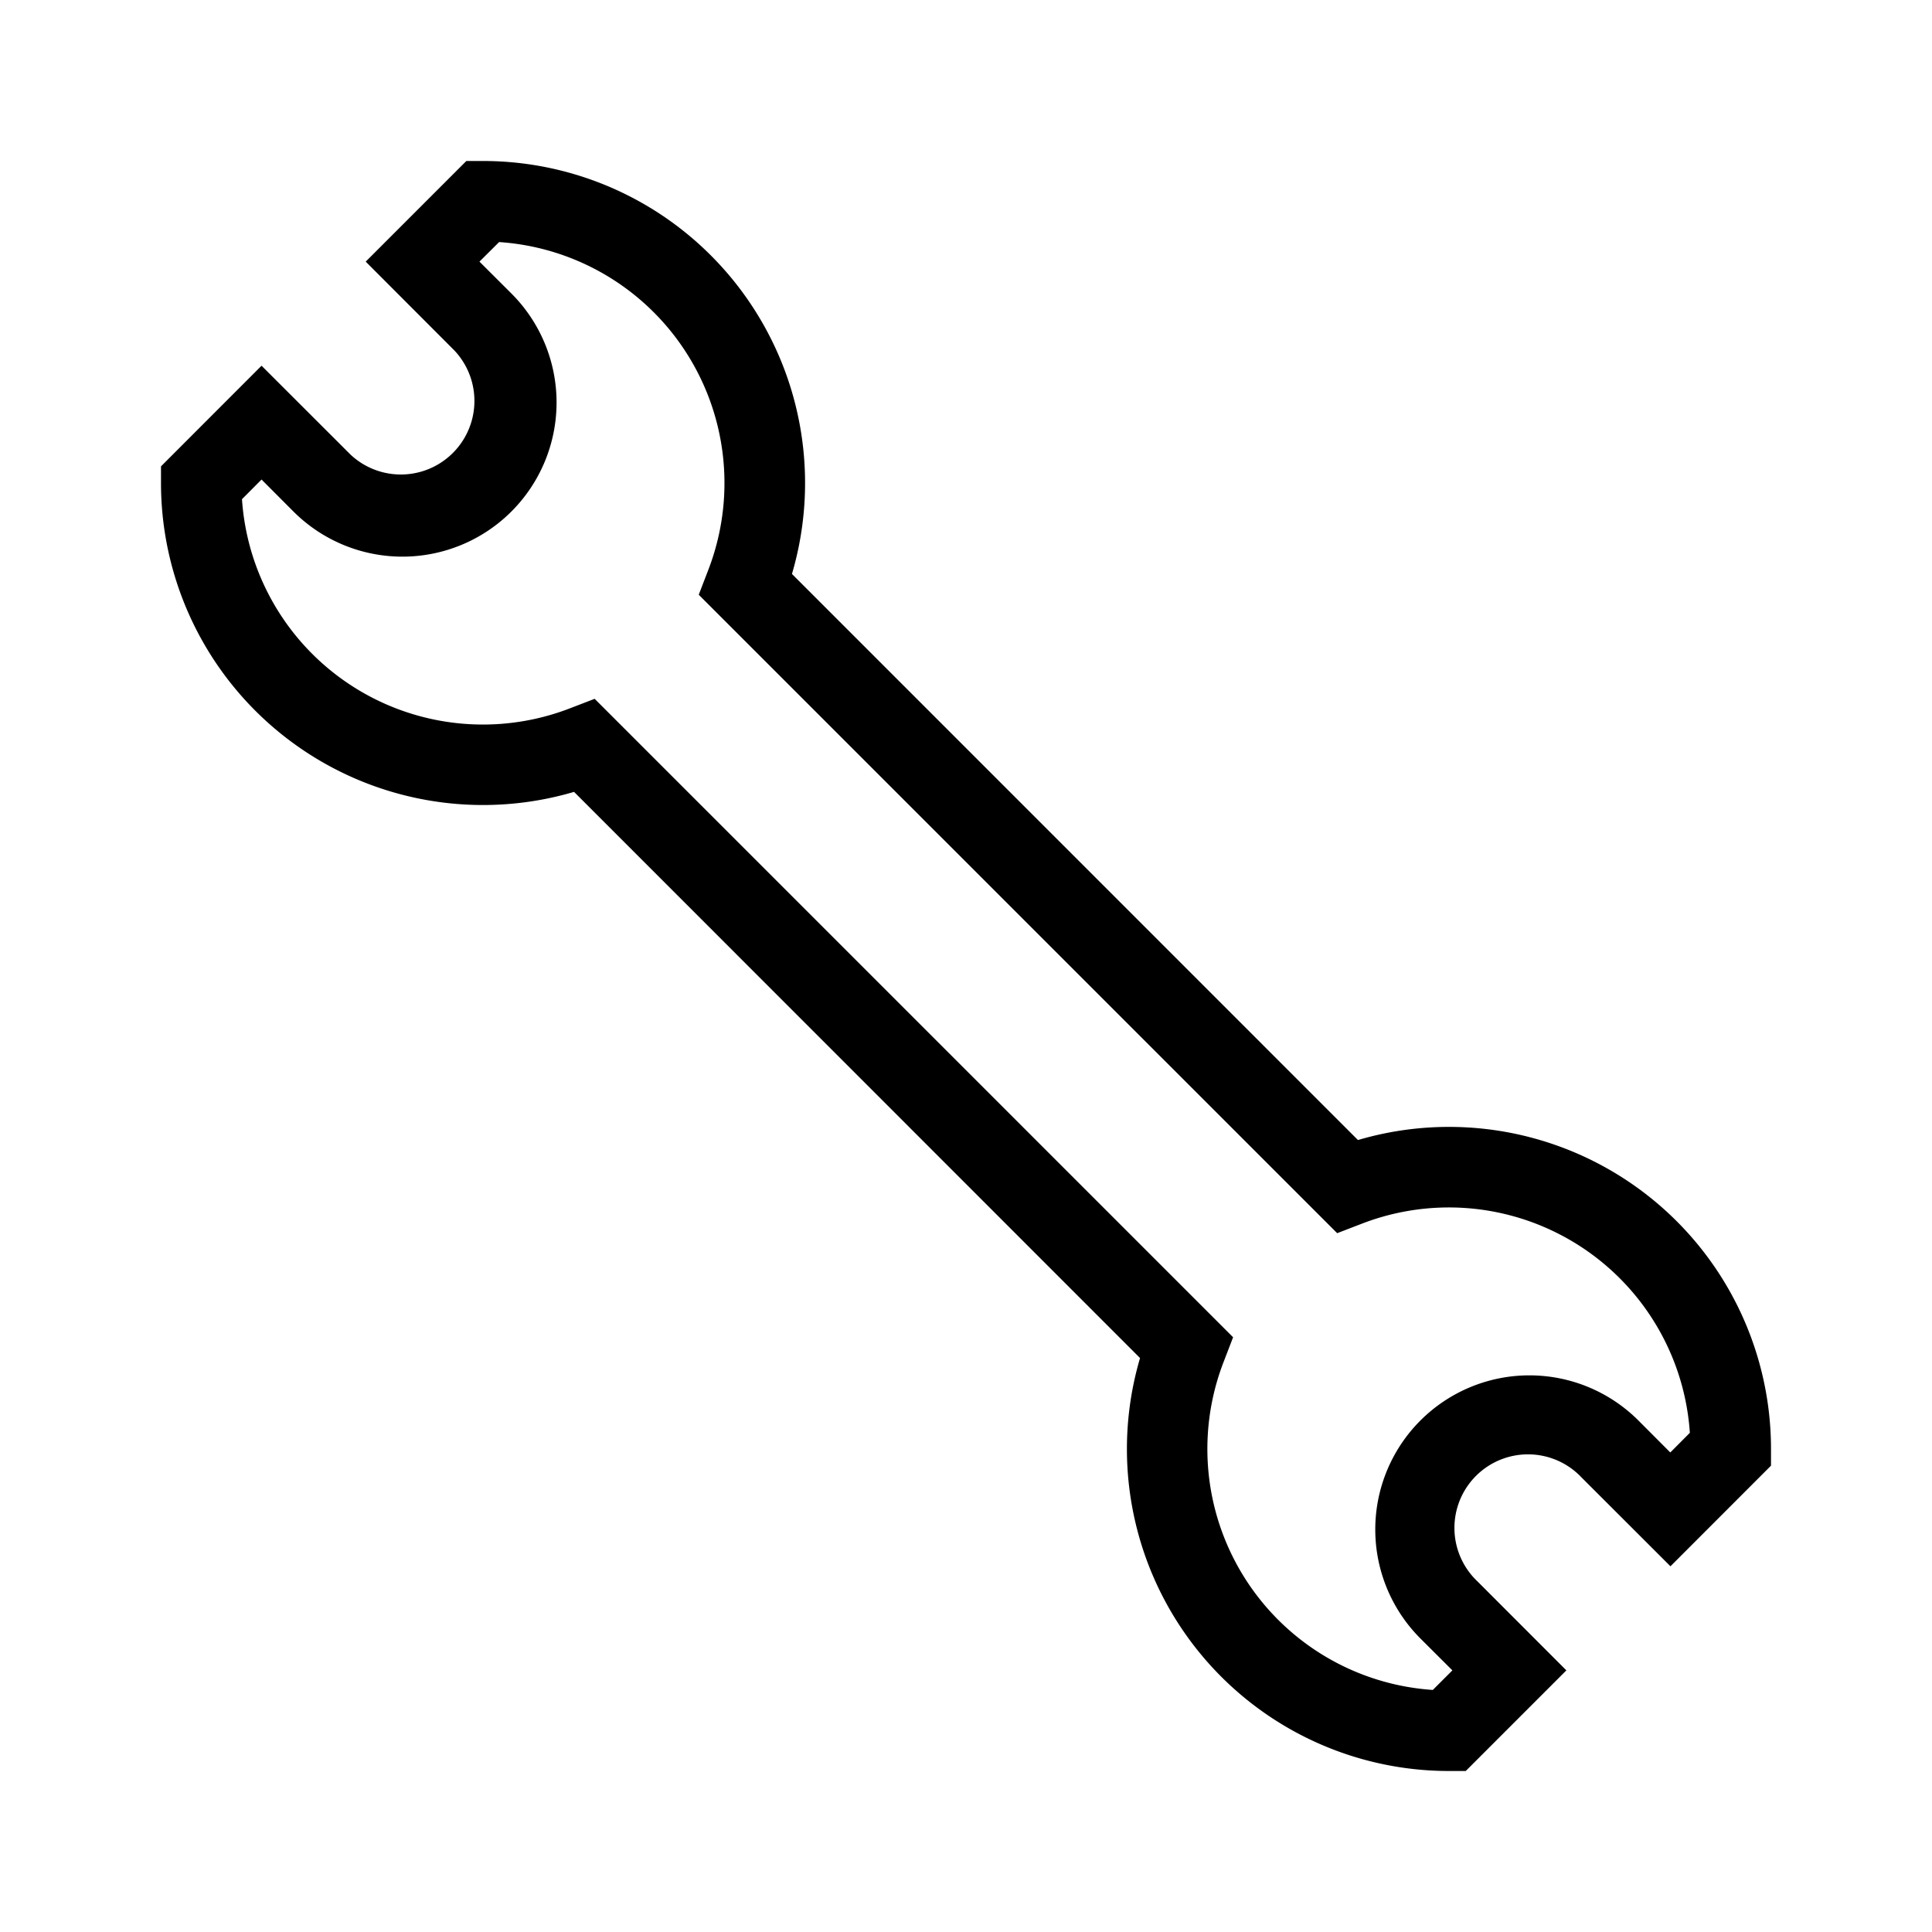 <svg xmlns="http://www.w3.org/2000/svg" fill="none" viewBox="0 0 24 24"><path fill="#000" fill-rule="evenodd" d="M5.793 2H6a4 4 0 0 1 3.838 5.13l7.031 7.032A4 4 0 0 1 22 18v.207l-1.249 1.25-1.104-1.103a.914.914 0 1 0-1.292 1.292l1.103 1.104-1.25 1.25H18a4 4 0 0 1-3.838-5.13L7.131 9.837A4 4 0 0 1 2 6v-.207l1.249-1.25 1.104 1.103a.914.914 0 0 0 1.292-1.292L4.543 3.25 5.793 2zM6.2 3.007l-.244.243.397.396a1.914 1.914 0 1 1-2.708 2.708l-.396-.397-.243.244a3 3 0 0 0 4.077 2.597l.304-.117 7.931 7.931-.117.304a3 3 0 0 0 2.598 4.077l.243-.243-.397-.396a1.914 1.914 0 0 1 2.708-2.708l.396.397.243-.244a3 3 0 0 0-4.077-2.597l-.304.117-7.931-7.931.117-.304A3 3 0 0 0 6.2 3.007z" clip-rule="evenodd"></path></svg>